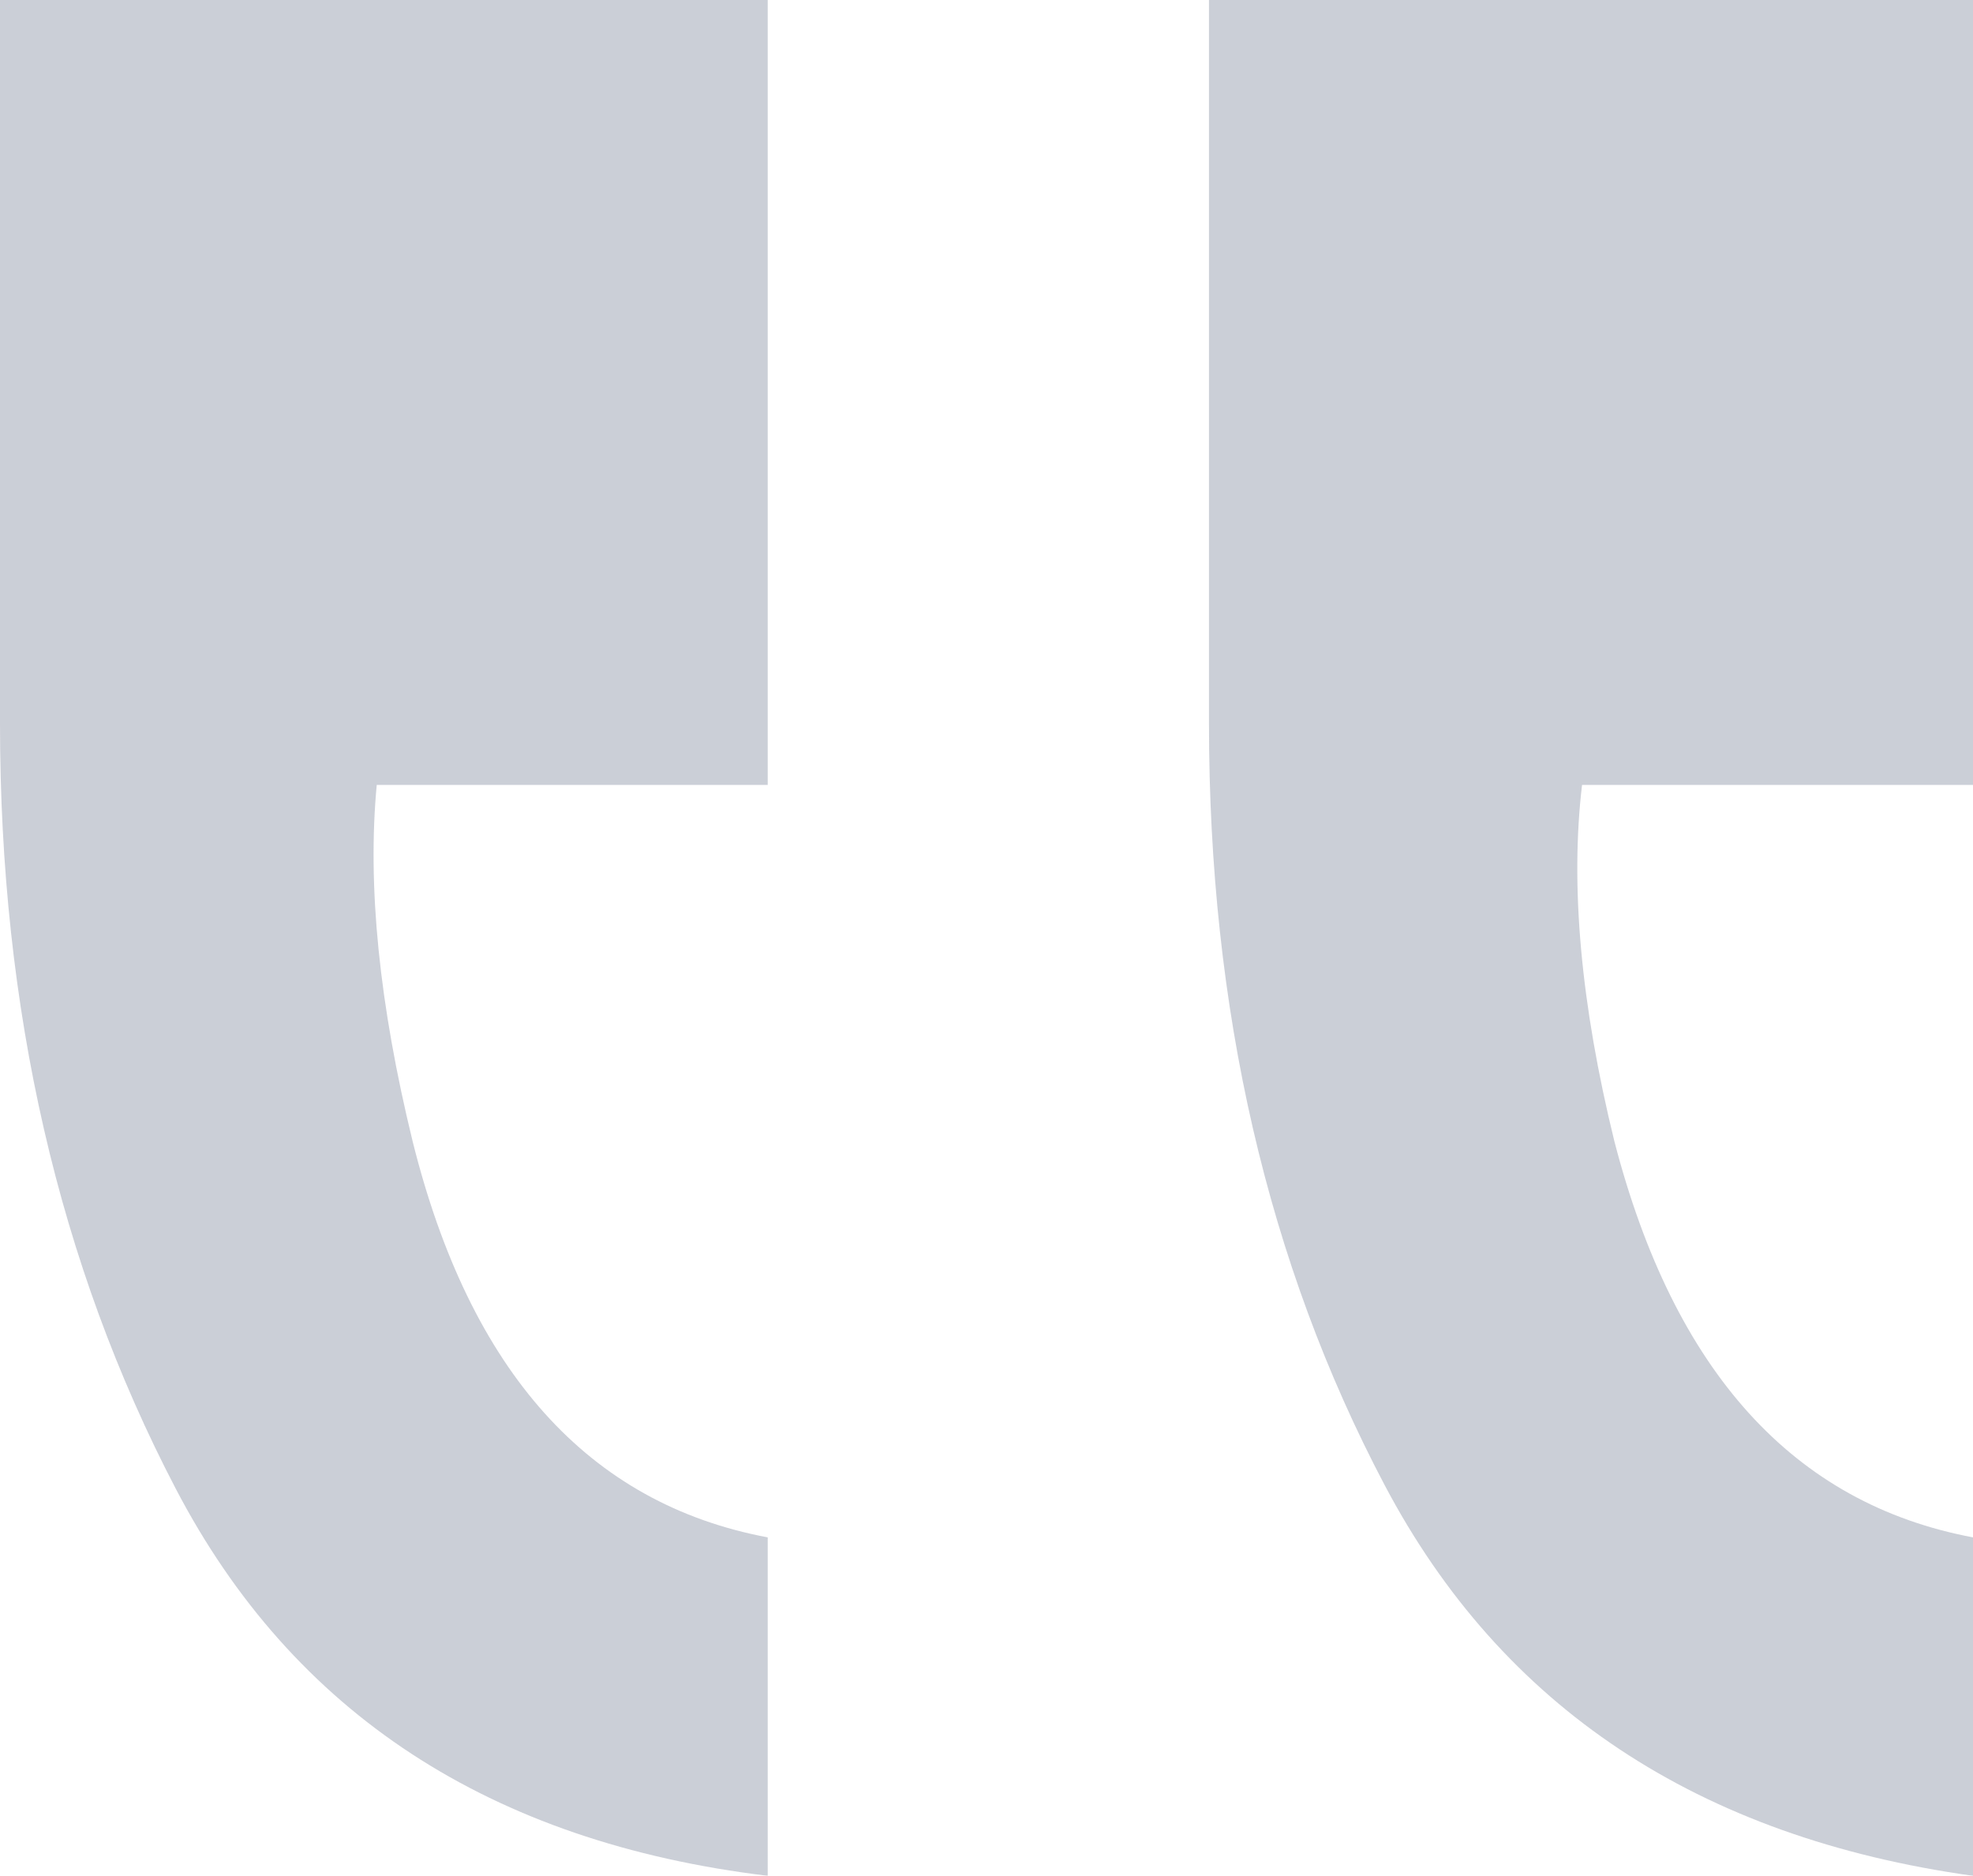 <svg xmlns="http://www.w3.org/2000/svg" width="142" height="135" viewBox="0 0 142 135" fill="none"><g opacity="0.4"><path d="M113.863 56.489H142V0H87.012V52.084C87.012 72.639 91.224 90.902 99.657 106.884C108.091 122.866 122.208 132.232 142 135V110.643C129.09 108.219 120.489 98.721 116.189 82.137C113.774 72.294 112.999 63.741 113.863 56.489Z" fill="#7E869A"></path><path d="M55.253 56.489V0H0V52.084C0 72.647 4.221 90.999 12.654 107.149C21.088 123.299 35.284 132.585 55.253 135V110.643C42.352 108.219 33.83 98.721 29.697 82.137C27.291 72.294 26.428 63.741 27.115 56.489H55.253Z" fill="#7E869A"></path></g></svg>